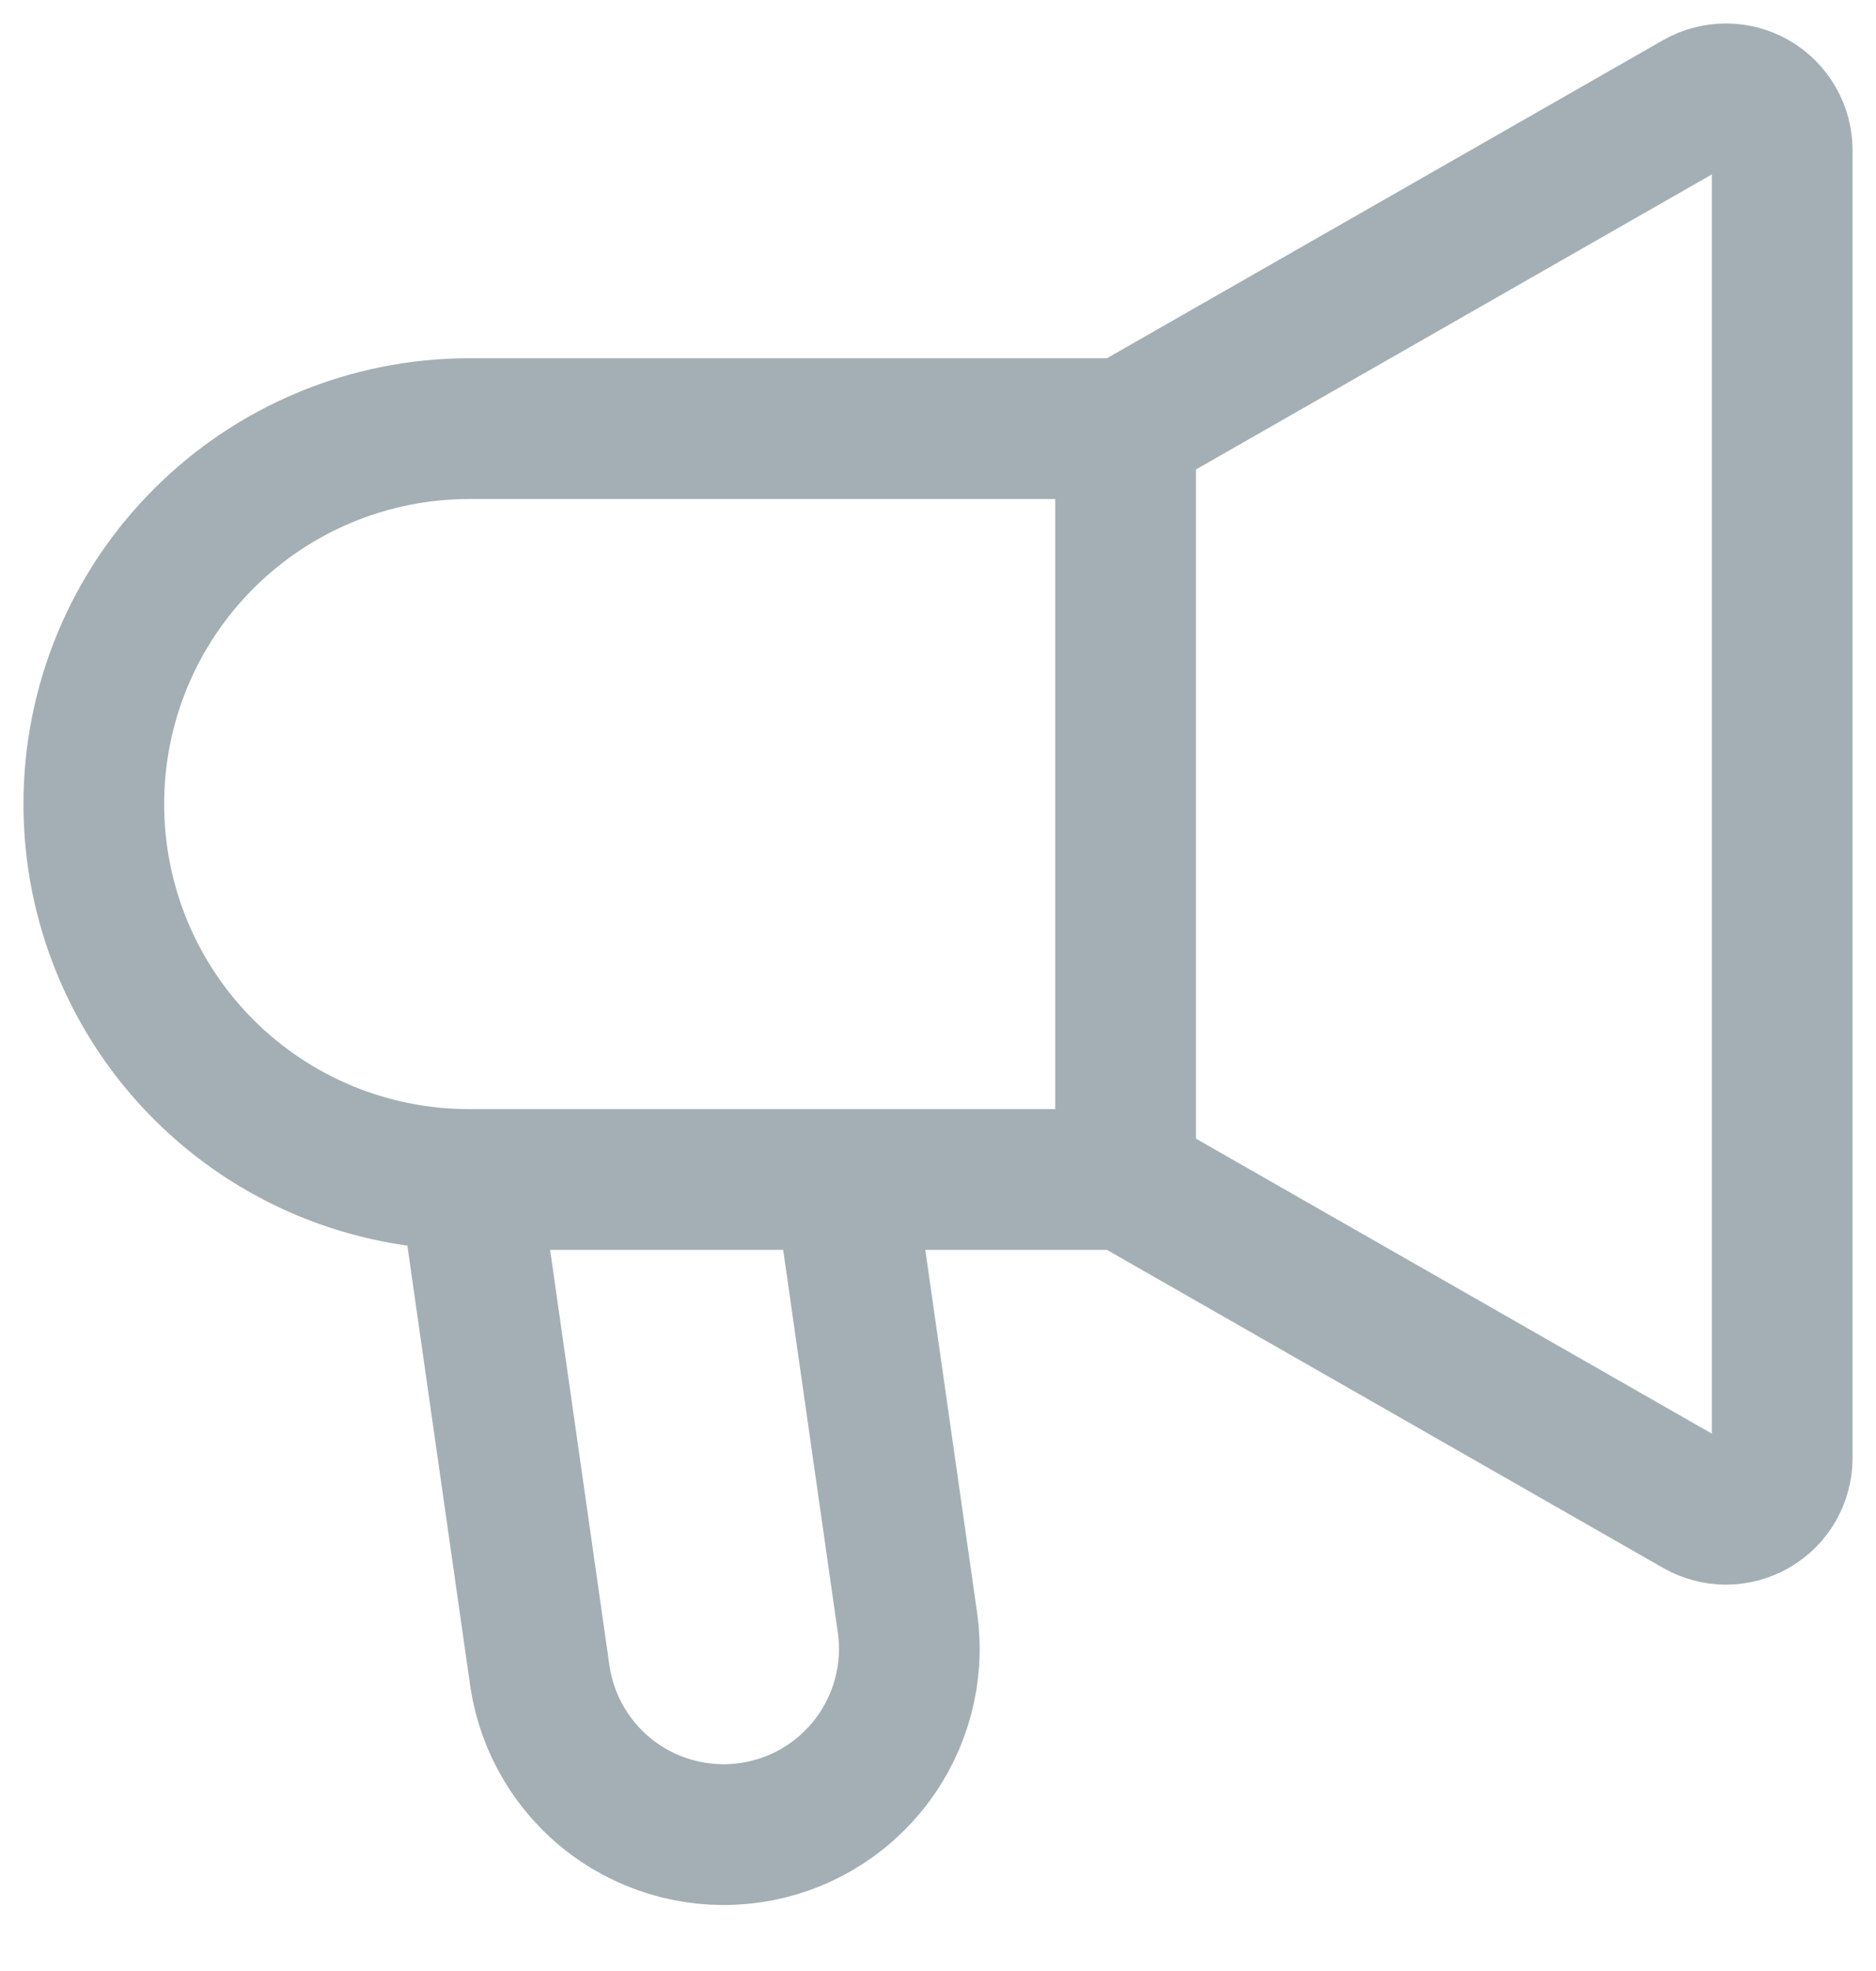 <svg width="20" height="21" viewBox="0 0 20 21" fill="none" xmlns="http://www.w3.org/2000/svg">
<path d="M12 12.567V4.567M12 12.567L18.102 16.054C18.193 16.106 18.297 16.134 18.401 16.134C18.507 16.133 18.61 16.105 18.701 16.053C18.792 16 18.867 15.925 18.92 15.834C18.972 15.742 19 15.639 19 15.534V1.6C19 1.495 18.972 1.392 18.92 1.301C18.867 1.21 18.792 1.134 18.701 1.081C18.61 1.028 18.507 1 18.402 1C18.297 1 18.193 1.027 18.102 1.079L12 4.567M12 12.567H5M12 4.567H5C3.939 4.567 2.922 4.989 2.172 5.739C1.421 6.489 1 7.506 1 8.567C1 9.628 1.421 10.646 2.172 11.396C2.922 12.146 3.939 12.567 5 12.567M5 12.567L5.757 17.867C5.836 18.383 6.115 18.846 6.534 19.157C6.953 19.468 7.478 19.601 7.994 19.527C8.511 19.454 8.977 19.179 9.292 18.763C9.607 18.348 9.746 17.824 9.677 17.307L9 12.567H5Z" stroke="#A4AFB5" stroke-width="1.5"/>
</svg>
